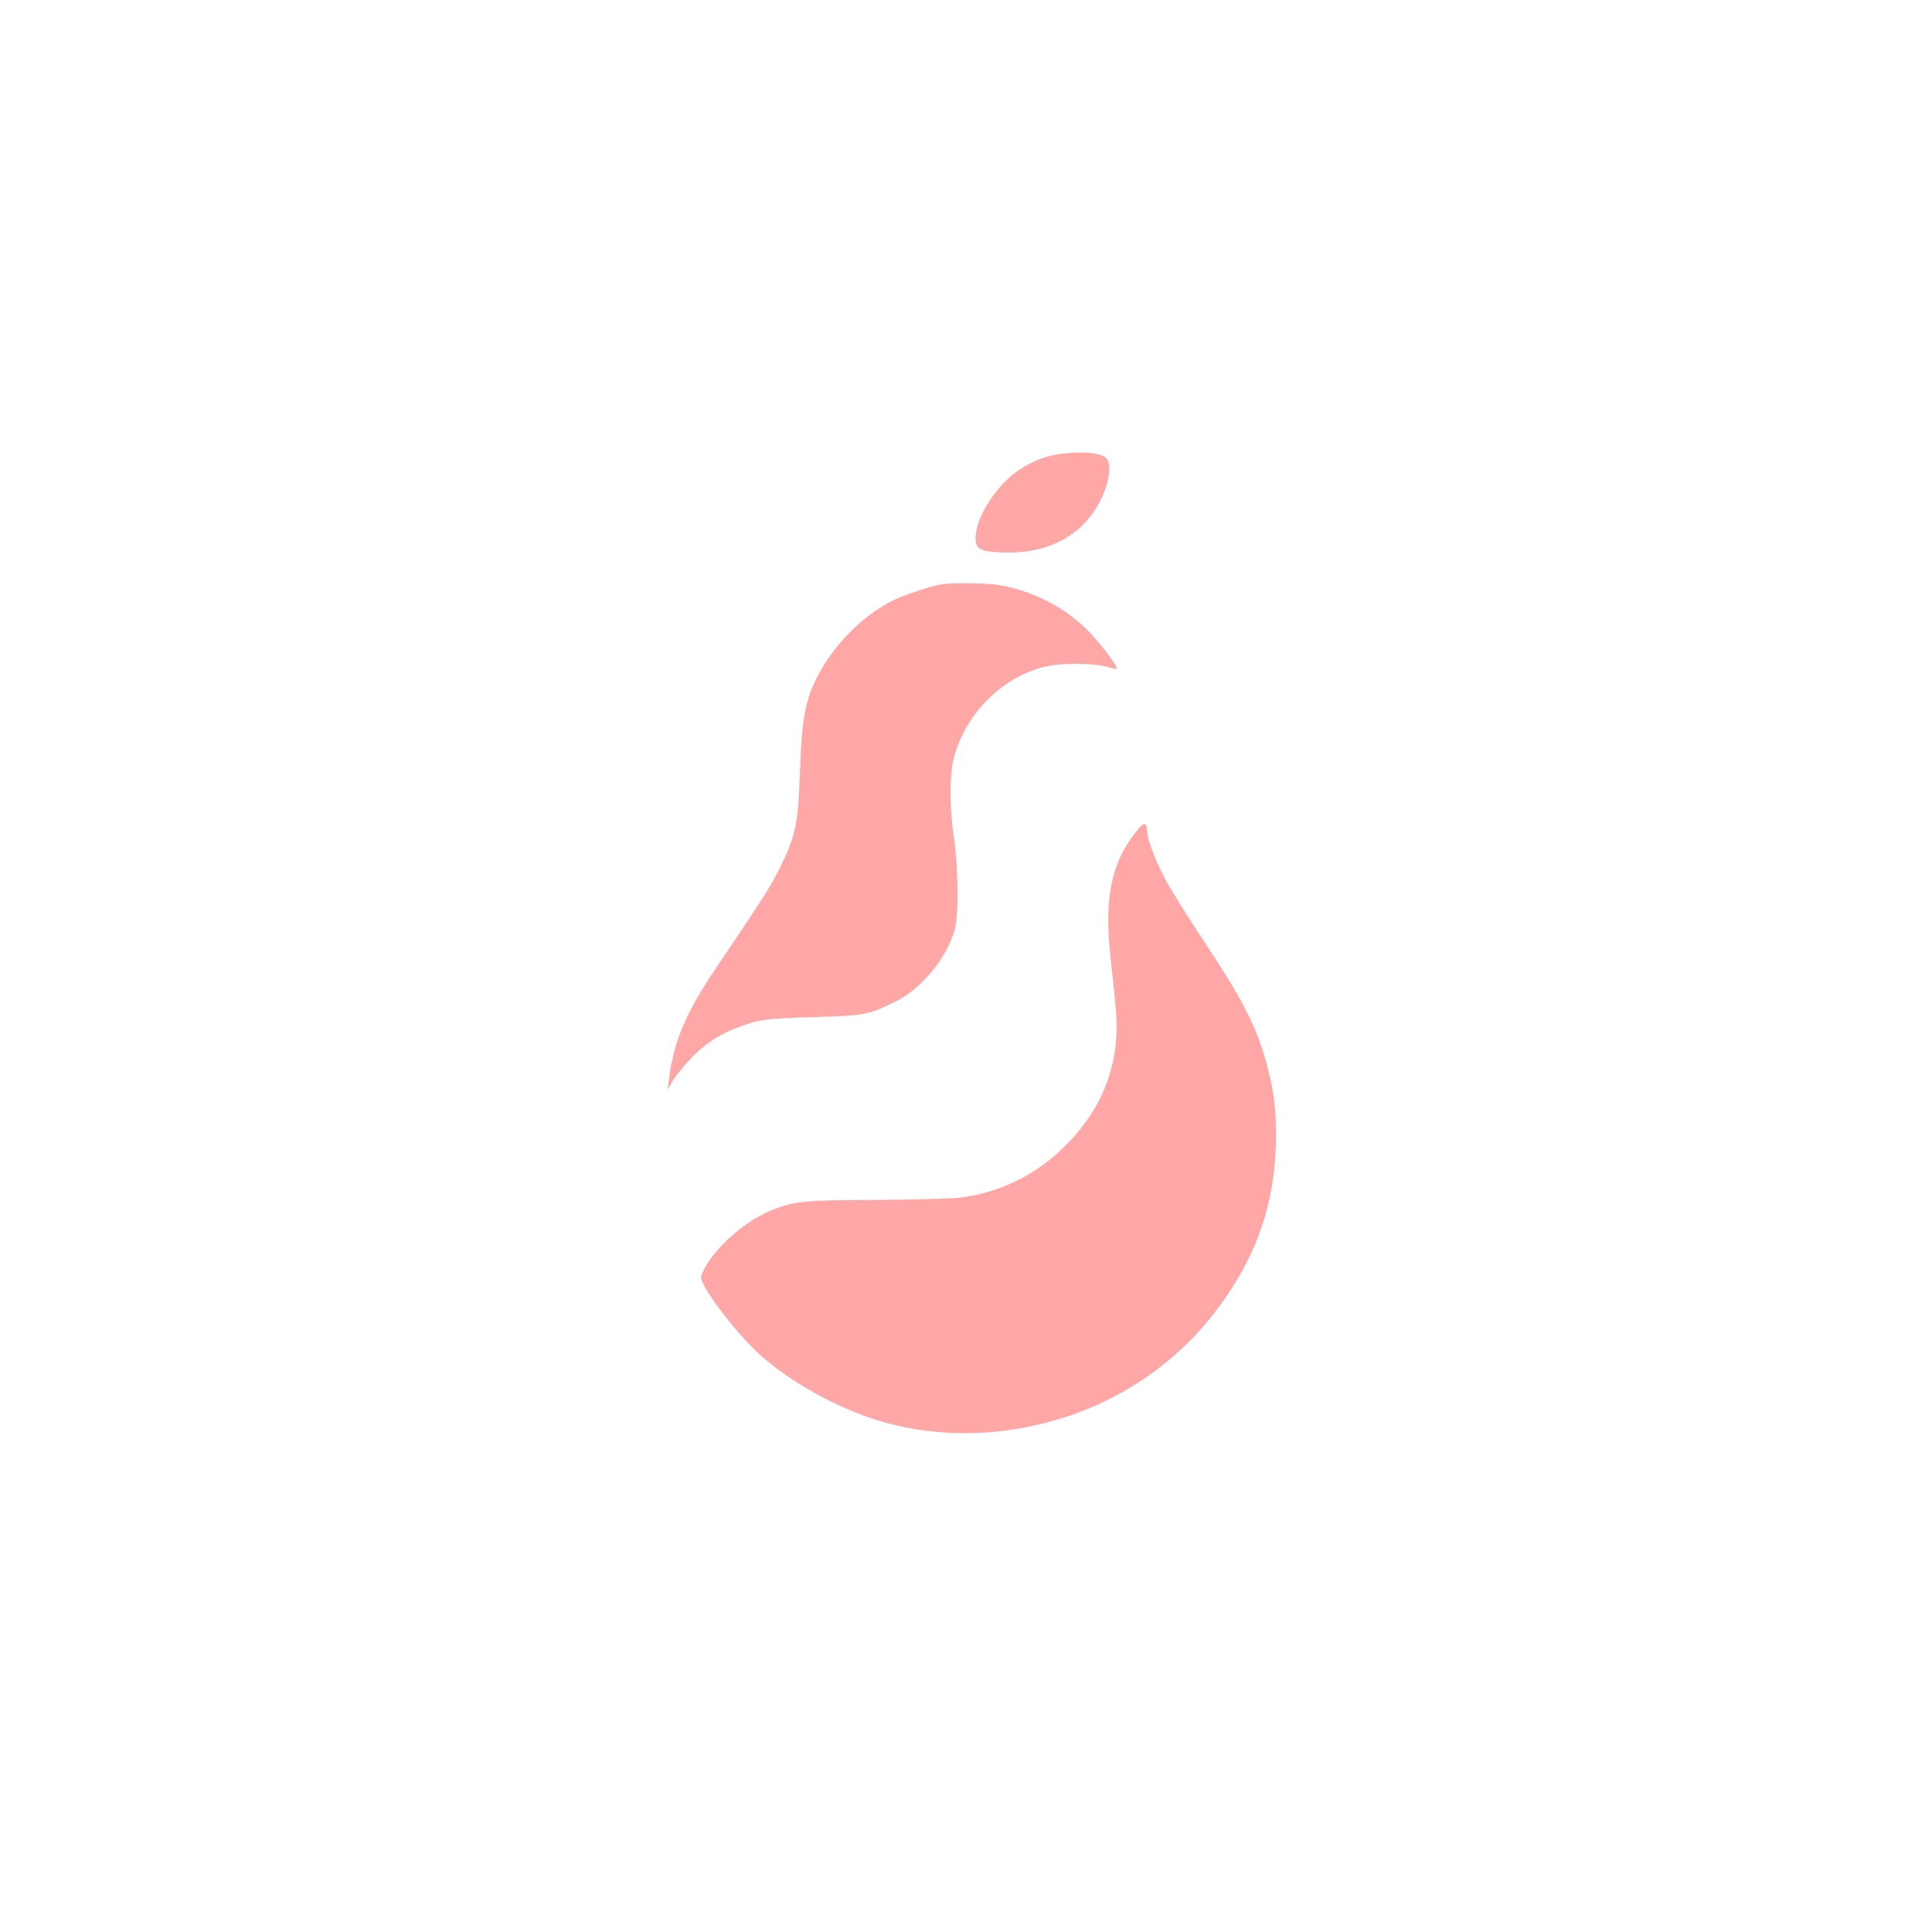 <?xml version="1.0" standalone="no"?>
<!DOCTYPE svg PUBLIC "-//W3C//DTD SVG 20010904//EN"
 "http://www.w3.org/TR/2001/REC-SVG-20010904/DTD/svg10.dtd">
<svg version="1.0" xmlns="http://www.w3.org/2000/svg"
 width="1024pt" height="1024pt" viewBox="0 0 1024 1024"
 preserveAspectRatio="xMidYMid meet">

<g transform="translate(0,1024) scale(0.1,-0.1)"
fill="#ffa6a6" stroke="none">
<path d="M5655 7838 c-96 -8 -173 -35 -255 -90 -112 -74 -219 -235 -228 -341
-6 -73 12 -87 115 -94 256 -18 456 85 549 282 46 96 57 190 26 218 -26 24
-107 34 -207 25z"/>
<path d="M4990 7143 c-56 -9 -199 -57 -254 -84 -166 -82 -321 -240 -408 -414
-61 -121 -78 -218 -88 -495 -10 -277 -22 -337 -104 -505 -49 -100 -94 -170
-339 -533 -163 -242 -227 -392 -252 -597 l-6 -50 17 30 c27 49 102 137 156
183 60 51 114 83 188 112 116 46 158 52 415 59 273 9 284 11 425 79 142 68
278 232 321 387 21 74 18 330 -5 485 -23 155 -24 322 -3 412 59 244 265 449
502 498 82 17 248 15 310 -4 27 -8 51 -13 54 -11 8 8 -71 116 -134 183 -125
135 -299 228 -489 261 -57 11 -254 13 -306 4z"/>
<path d="M6044 5858 c-154 -175 -196 -372 -155 -720 11 -98 24 -222 27 -276
20 -293 -94 -548 -334 -754 -140 -120 -326 -199 -507 -217 -55 -5 -254 -10
-443 -11 -375 -1 -427 -6 -553 -59 -153 -64 -327 -231 -363 -347 -12 -39 176
-290 308 -411 160 -145 408 -284 631 -352 264 -80 548 -89 834 -25 429 96 793
347 1029 709 168 257 245 517 245 830 0 156 -14 250 -59 410 -50 174 -129 325
-318 609 -90 135 -186 290 -214 343 -53 104 -92 208 -92 246 0 40 -14 50 -36
25z"/>
</g>
</svg>
